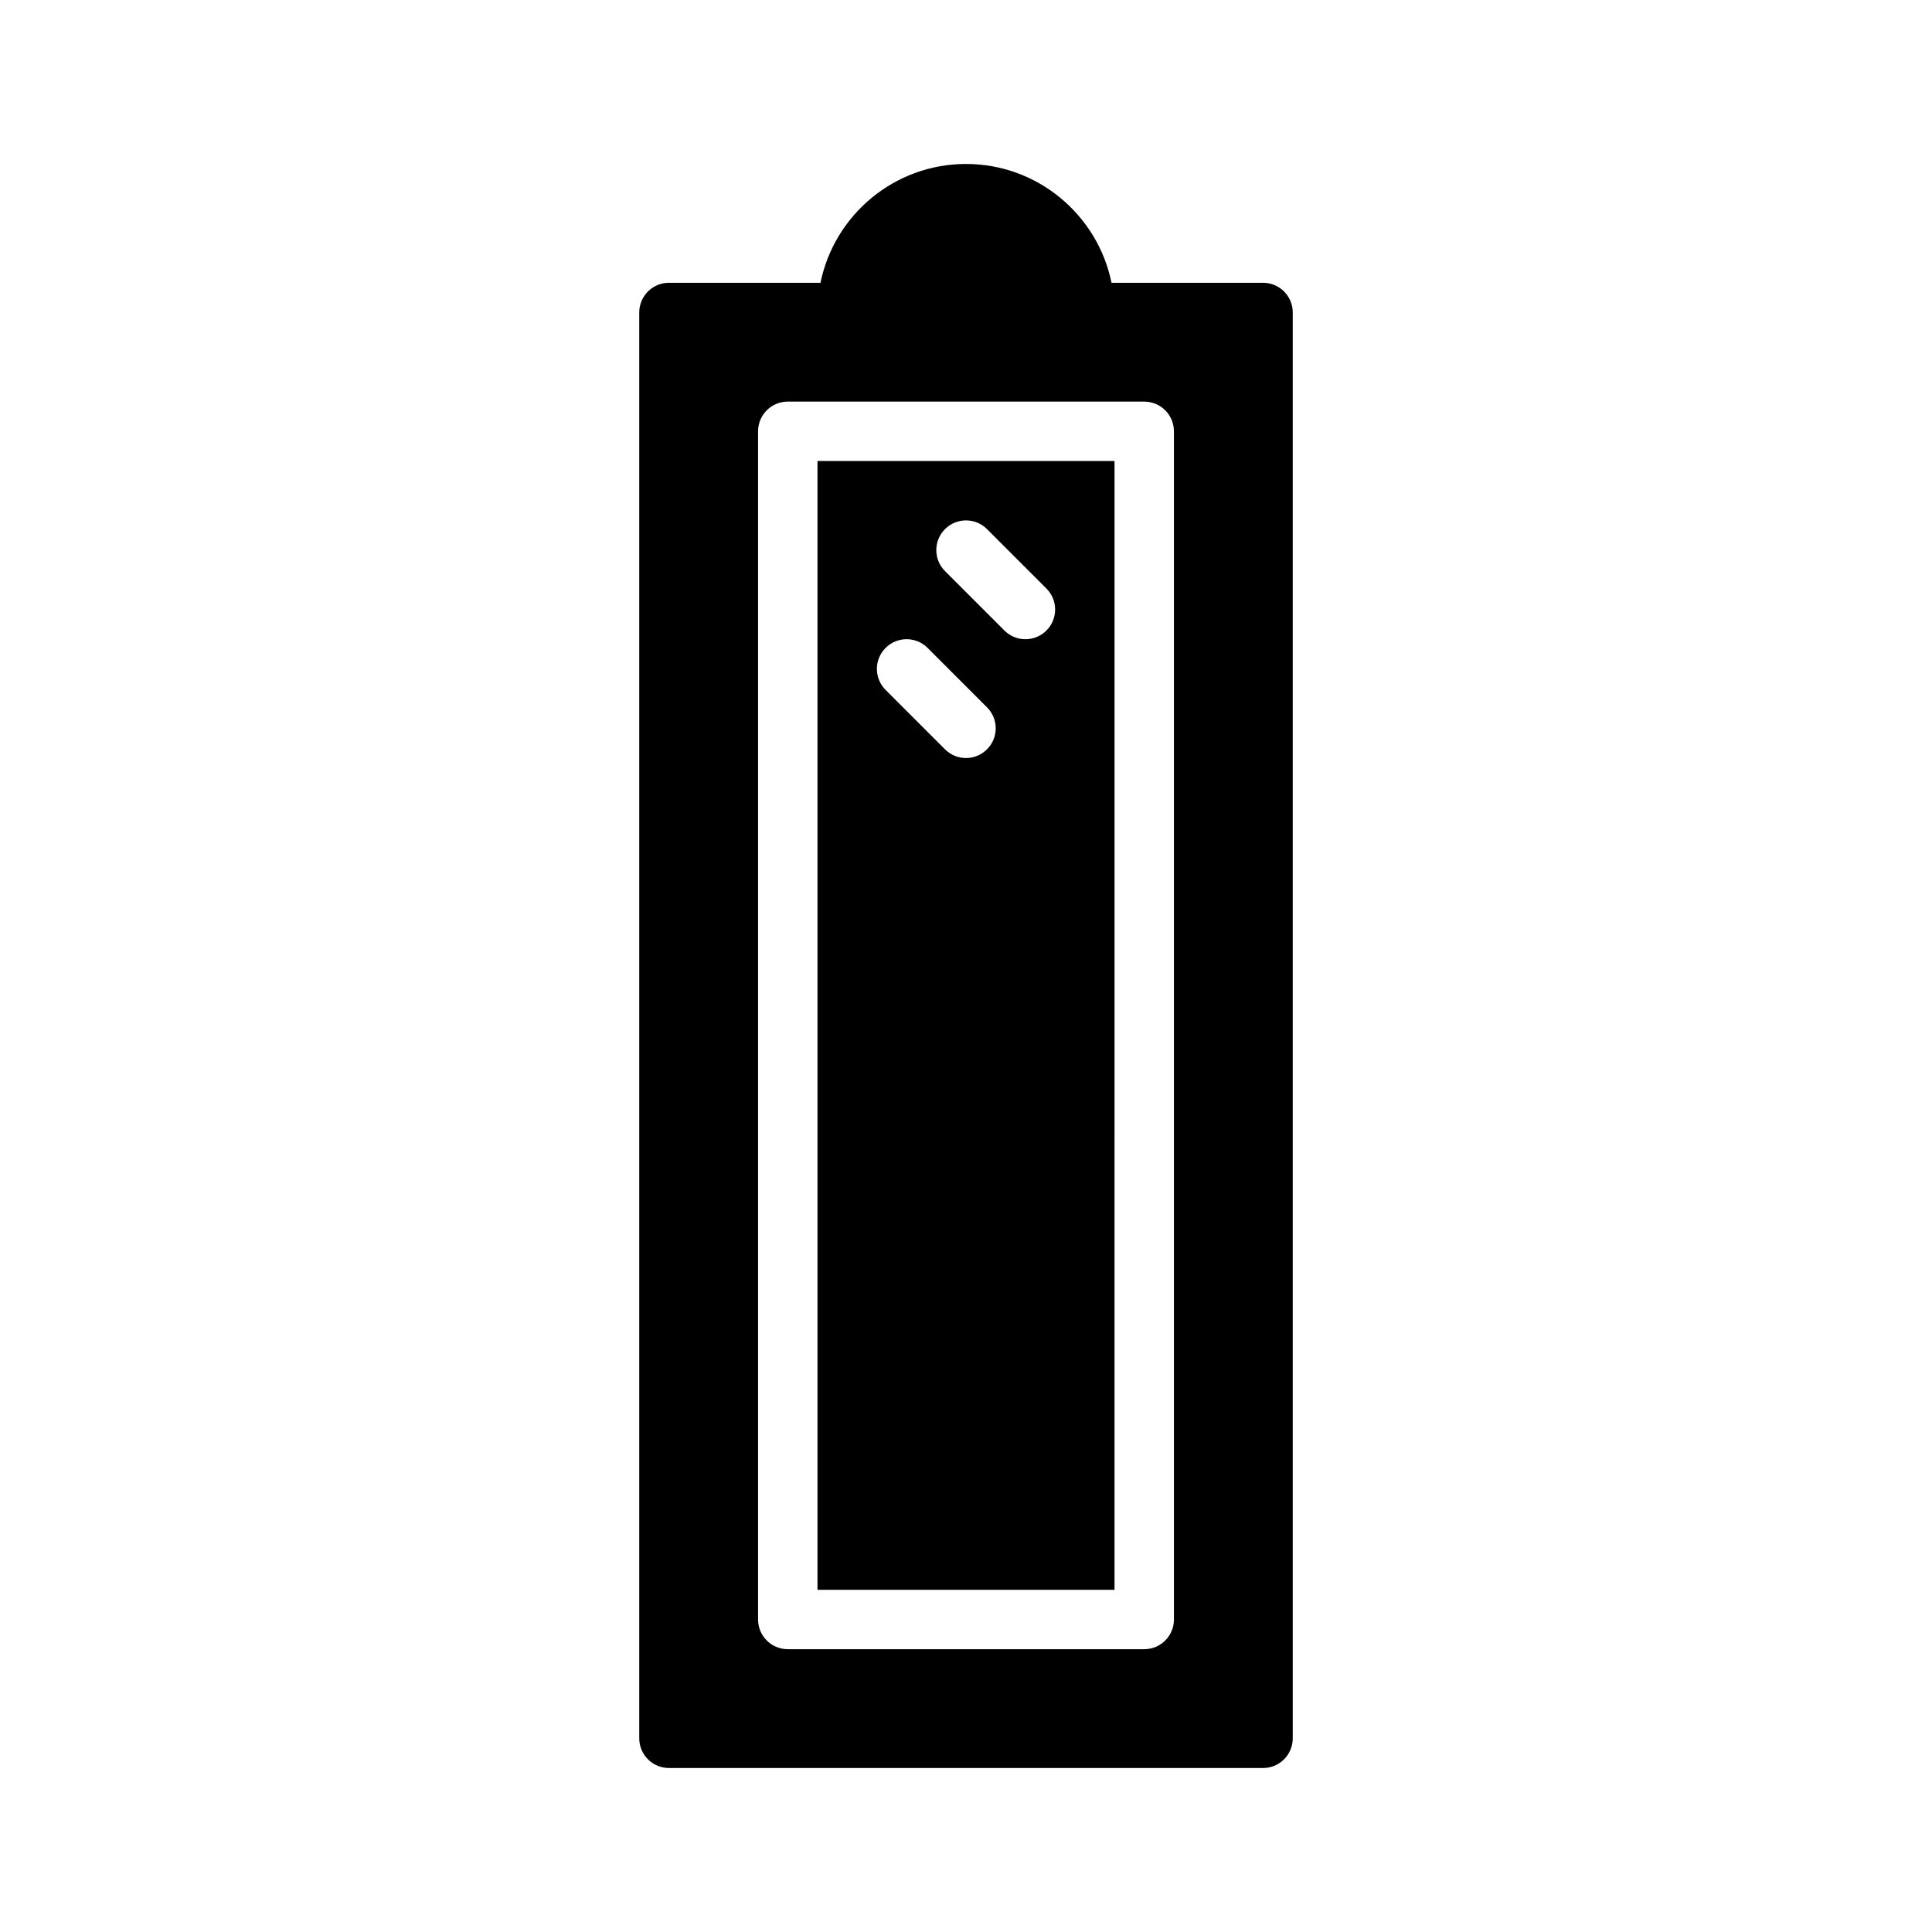 <?xml version="1.0" encoding="UTF-8"?>
<!-- Uploaded to: ICON Repo, www.iconrepo.com, Generator: ICON Repo Mixer Tools -->
<svg fill="#000000" width="800px" height="800px" version="1.1" viewBox="144 144 512 512" xmlns="http://www.w3.org/2000/svg">
 <g>
  <path d="m478.72 218.94h-40.156c-3.652-17.941-19.555-31.488-38.562-31.488-19.012 0-34.914 13.547-38.566 31.488h-40.156c-4.344 0-7.871 3.527-7.871 7.871v377.86c0 4.352 3.527 7.871 7.871 7.871h157.44c4.352 0 7.871-3.519 7.871-7.871v-377.86c0-4.344-3.519-7.871-7.871-7.871zm-23.617 354.24c0 4.352-3.519 7.871-7.871 7.871h-94.465c-4.344 0-7.871-3.519-7.871-7.871v-314.88c0-4.344 3.527-7.871 7.871-7.871h94.465c4.352 0 7.871 3.527 7.871 7.871z"/>
  <path d="m360.64 565.31h78.719l0.004-299.14h-78.723zm33.797-281.09c3.078-3.078 8.055-3.078 11.133 0l15.742 15.742c3.078 3.078 3.078 8.055 0 11.133-1.535 1.535-3.551 2.305-5.566 2.305-2.016 0-4.031-0.77-5.566-2.305l-15.742-15.742c-3.078-3.082-3.078-8.059 0-11.133zm-15.746 31.484c3.078-3.078 8.055-3.078 11.133 0l15.742 15.742c3.078 3.078 3.078 8.055 0 11.133-1.535 1.535-3.547 2.309-5.562 2.309s-4.031-0.77-5.566-2.305l-15.742-15.742c-3.082-3.082-3.082-8.059-0.004-11.137z"/>
 </g>
</svg>